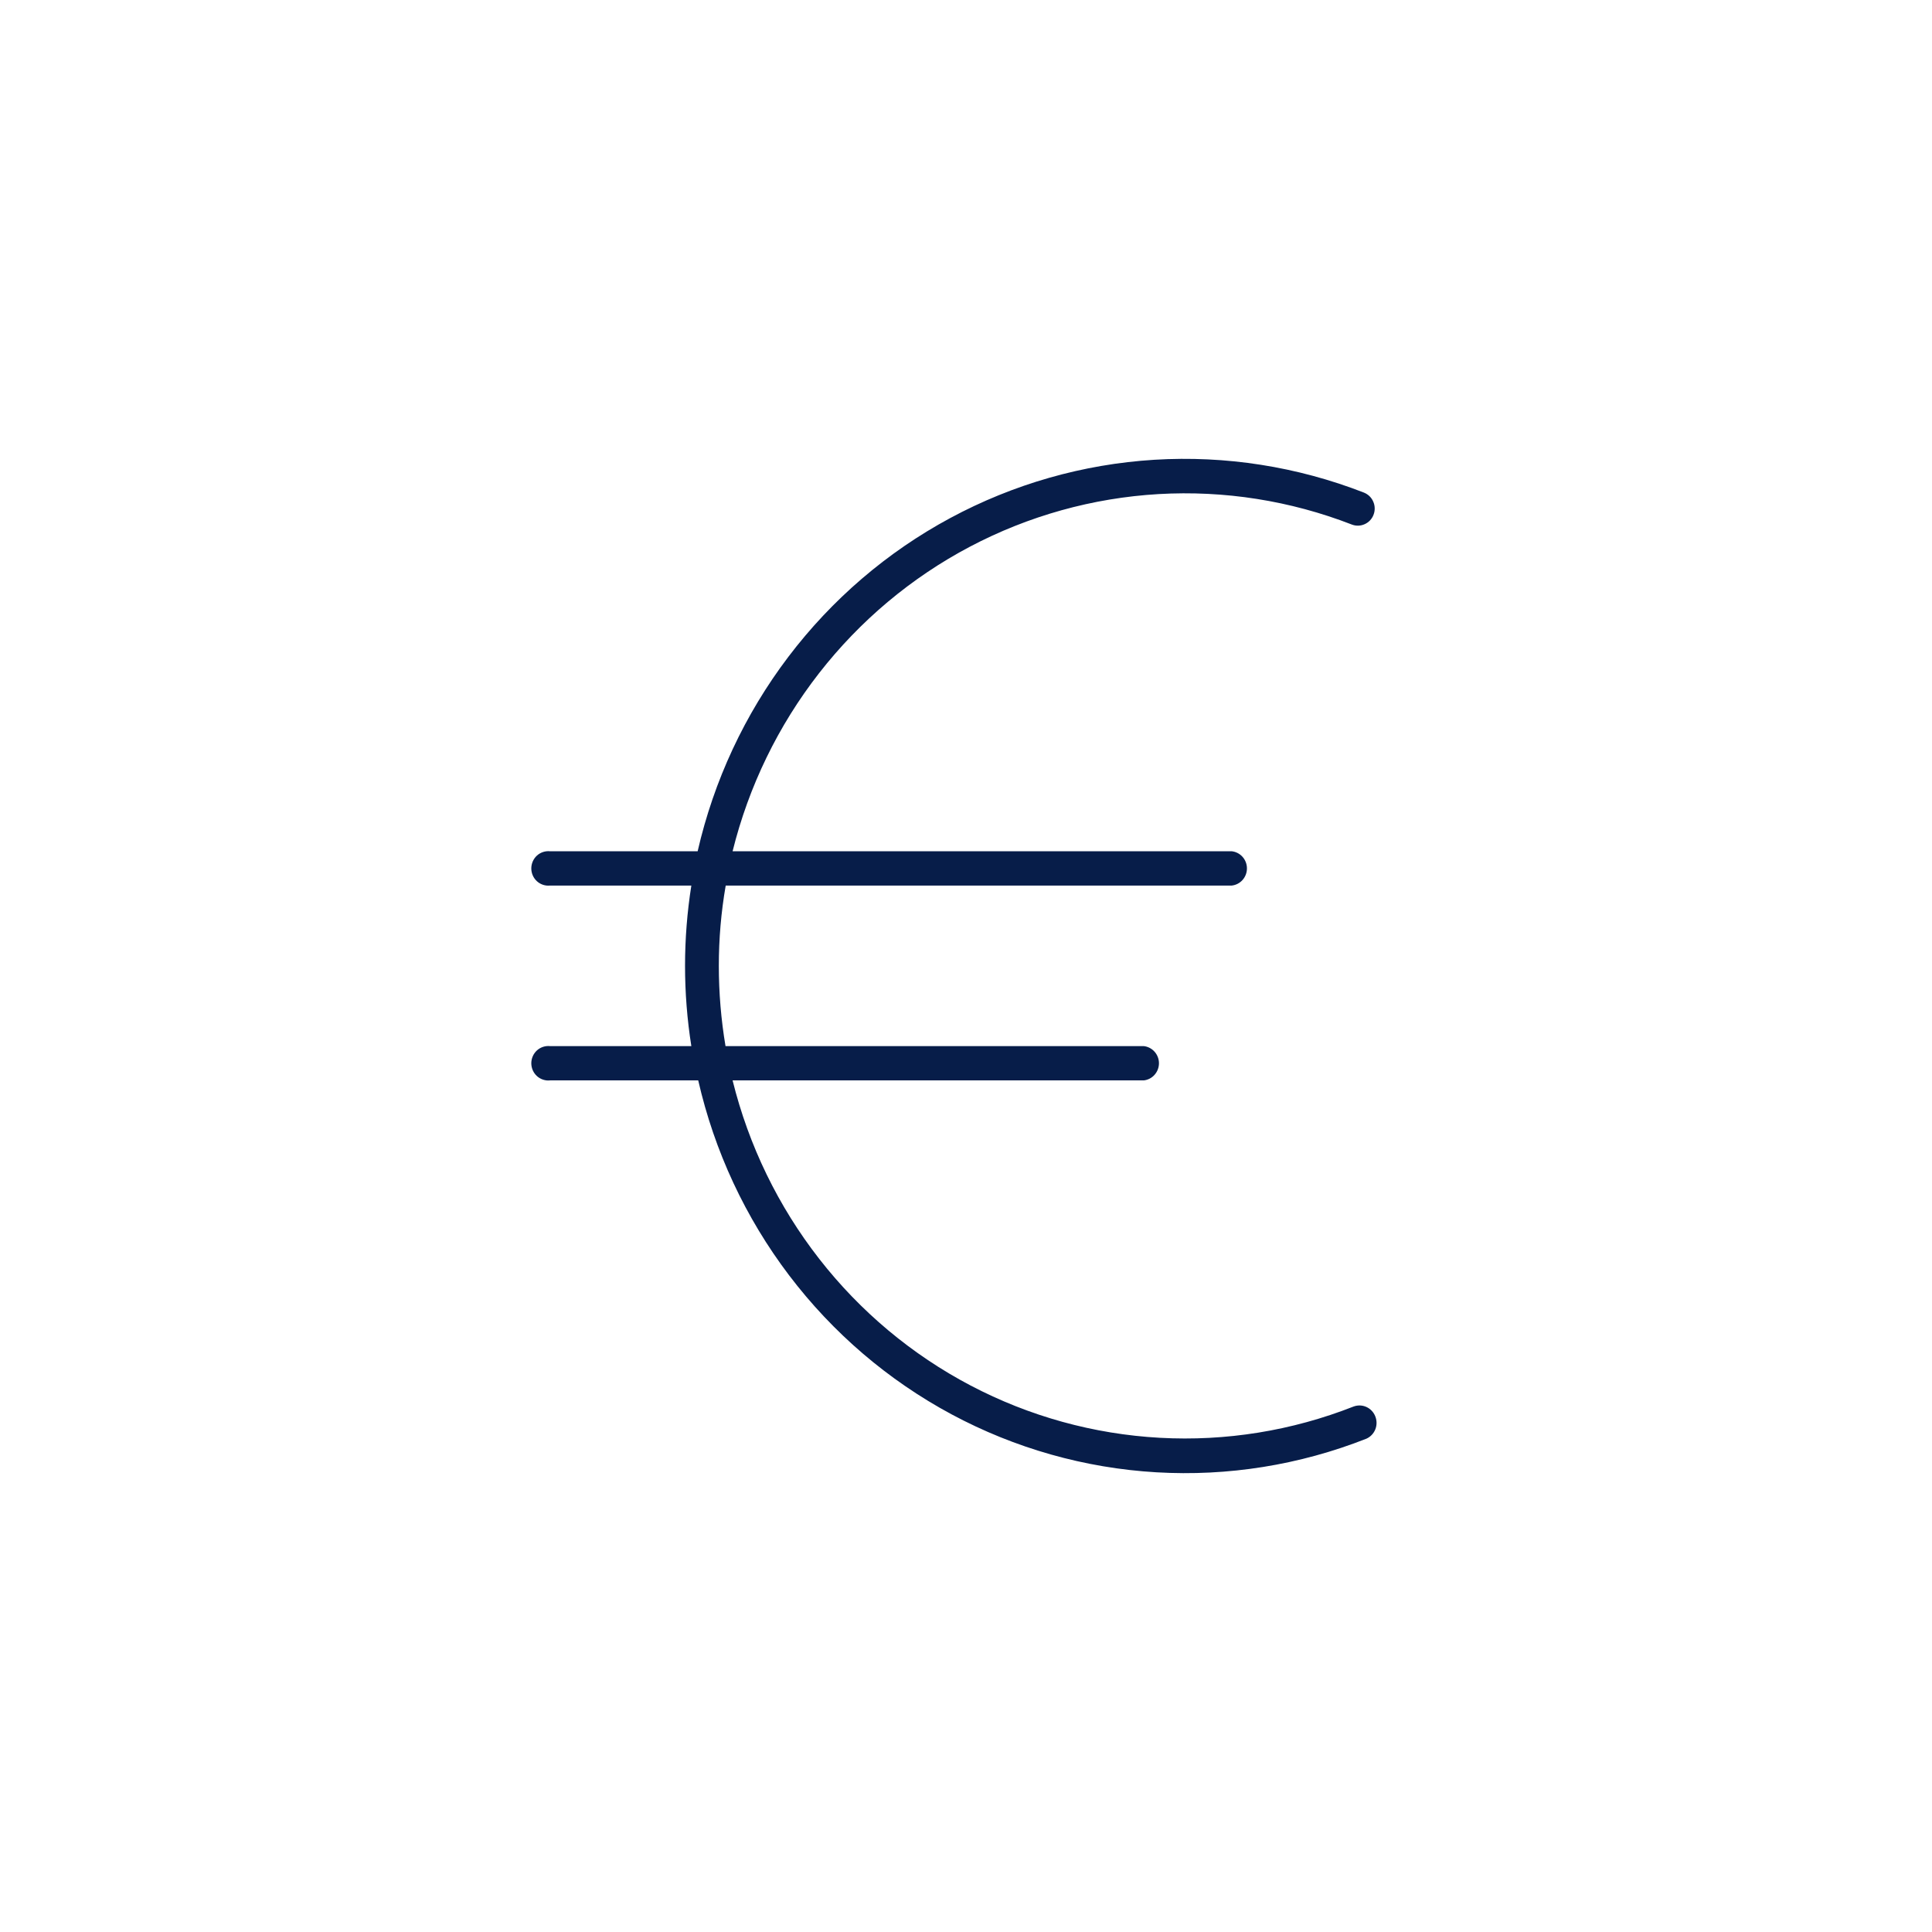 <svg width="80" height="80" viewBox="0 0 80 80" fill="none" xmlns="http://www.w3.org/2000/svg">
<path d="M56.949 58.652C56.881 58.477 56.749 58.336 56.581 58.26C56.412 58.183 56.221 58.177 56.047 58.242C53.494 59.246 50.76 59.687 48.027 59.536C45.293 59.386 42.622 58.648 40.19 57.371C37.759 56.094 35.623 54.307 33.924 52.129C32.225 49.951 31.001 47.431 30.335 44.737H47.361C47.533 44.718 47.693 44.636 47.809 44.504C47.925 44.373 47.99 44.203 47.99 44.027C47.99 43.851 47.925 43.681 47.809 43.55C47.693 43.419 47.533 43.336 47.361 43.317H30.042C29.858 42.221 29.765 41.11 29.765 39.997C29.764 38.881 29.859 37.768 30.05 36.669H51.005C51.177 36.65 51.337 36.567 51.453 36.436C51.569 36.305 51.633 36.135 51.633 35.959C51.633 35.783 51.569 35.613 51.453 35.482C51.337 35.351 51.177 35.268 51.005 35.249H30.335C31.001 32.562 32.221 30.049 33.915 27.876C35.608 25.702 37.737 23.917 40.159 22.639C42.582 21.361 45.245 20.618 47.971 20.459C50.697 20.301 53.426 20.73 55.976 21.72C56.062 21.753 56.153 21.769 56.245 21.766C56.337 21.763 56.427 21.742 56.51 21.704C56.594 21.666 56.67 21.612 56.733 21.545C56.795 21.477 56.845 21.398 56.877 21.311C56.91 21.224 56.926 21.131 56.923 21.038C56.921 20.945 56.9 20.854 56.862 20.769C56.825 20.684 56.772 20.607 56.705 20.543C56.638 20.48 56.56 20.43 56.474 20.396C53.711 19.32 50.753 18.857 47.799 19.038C44.844 19.22 41.963 20.043 39.348 21.451C36.734 22.858 34.447 24.818 32.643 27.199C30.838 29.579 29.558 32.324 28.888 35.249H22.778C22.68 35.239 22.581 35.249 22.487 35.28C22.393 35.311 22.306 35.361 22.233 35.428C22.16 35.495 22.101 35.577 22.061 35.669C22.021 35.76 22 35.859 22 35.959C22 36.059 22.021 36.158 22.061 36.25C22.101 36.341 22.16 36.423 22.233 36.49C22.306 36.557 22.393 36.607 22.487 36.638C22.581 36.669 22.68 36.679 22.778 36.669H28.627C28.279 38.871 28.279 41.115 28.627 43.317H22.778C22.68 43.307 22.581 43.317 22.487 43.348C22.393 43.379 22.306 43.429 22.233 43.496C22.16 43.563 22.101 43.645 22.061 43.737C22.021 43.828 22 43.927 22 44.027C22 44.127 22.021 44.226 22.061 44.318C22.101 44.409 22.16 44.491 22.233 44.558C22.306 44.625 22.393 44.675 22.487 44.706C22.581 44.737 22.68 44.748 22.778 44.737H28.912C29.582 47.67 30.865 50.423 32.676 52.809C34.486 55.195 36.781 57.158 39.405 58.566C42.029 59.973 44.92 60.791 47.883 60.965C50.846 61.139 53.811 60.664 56.577 59.574C56.745 59.5 56.878 59.362 56.948 59.189C57.017 59.017 57.017 58.824 56.949 58.652Z" fill="#071D49"/>
</svg>
